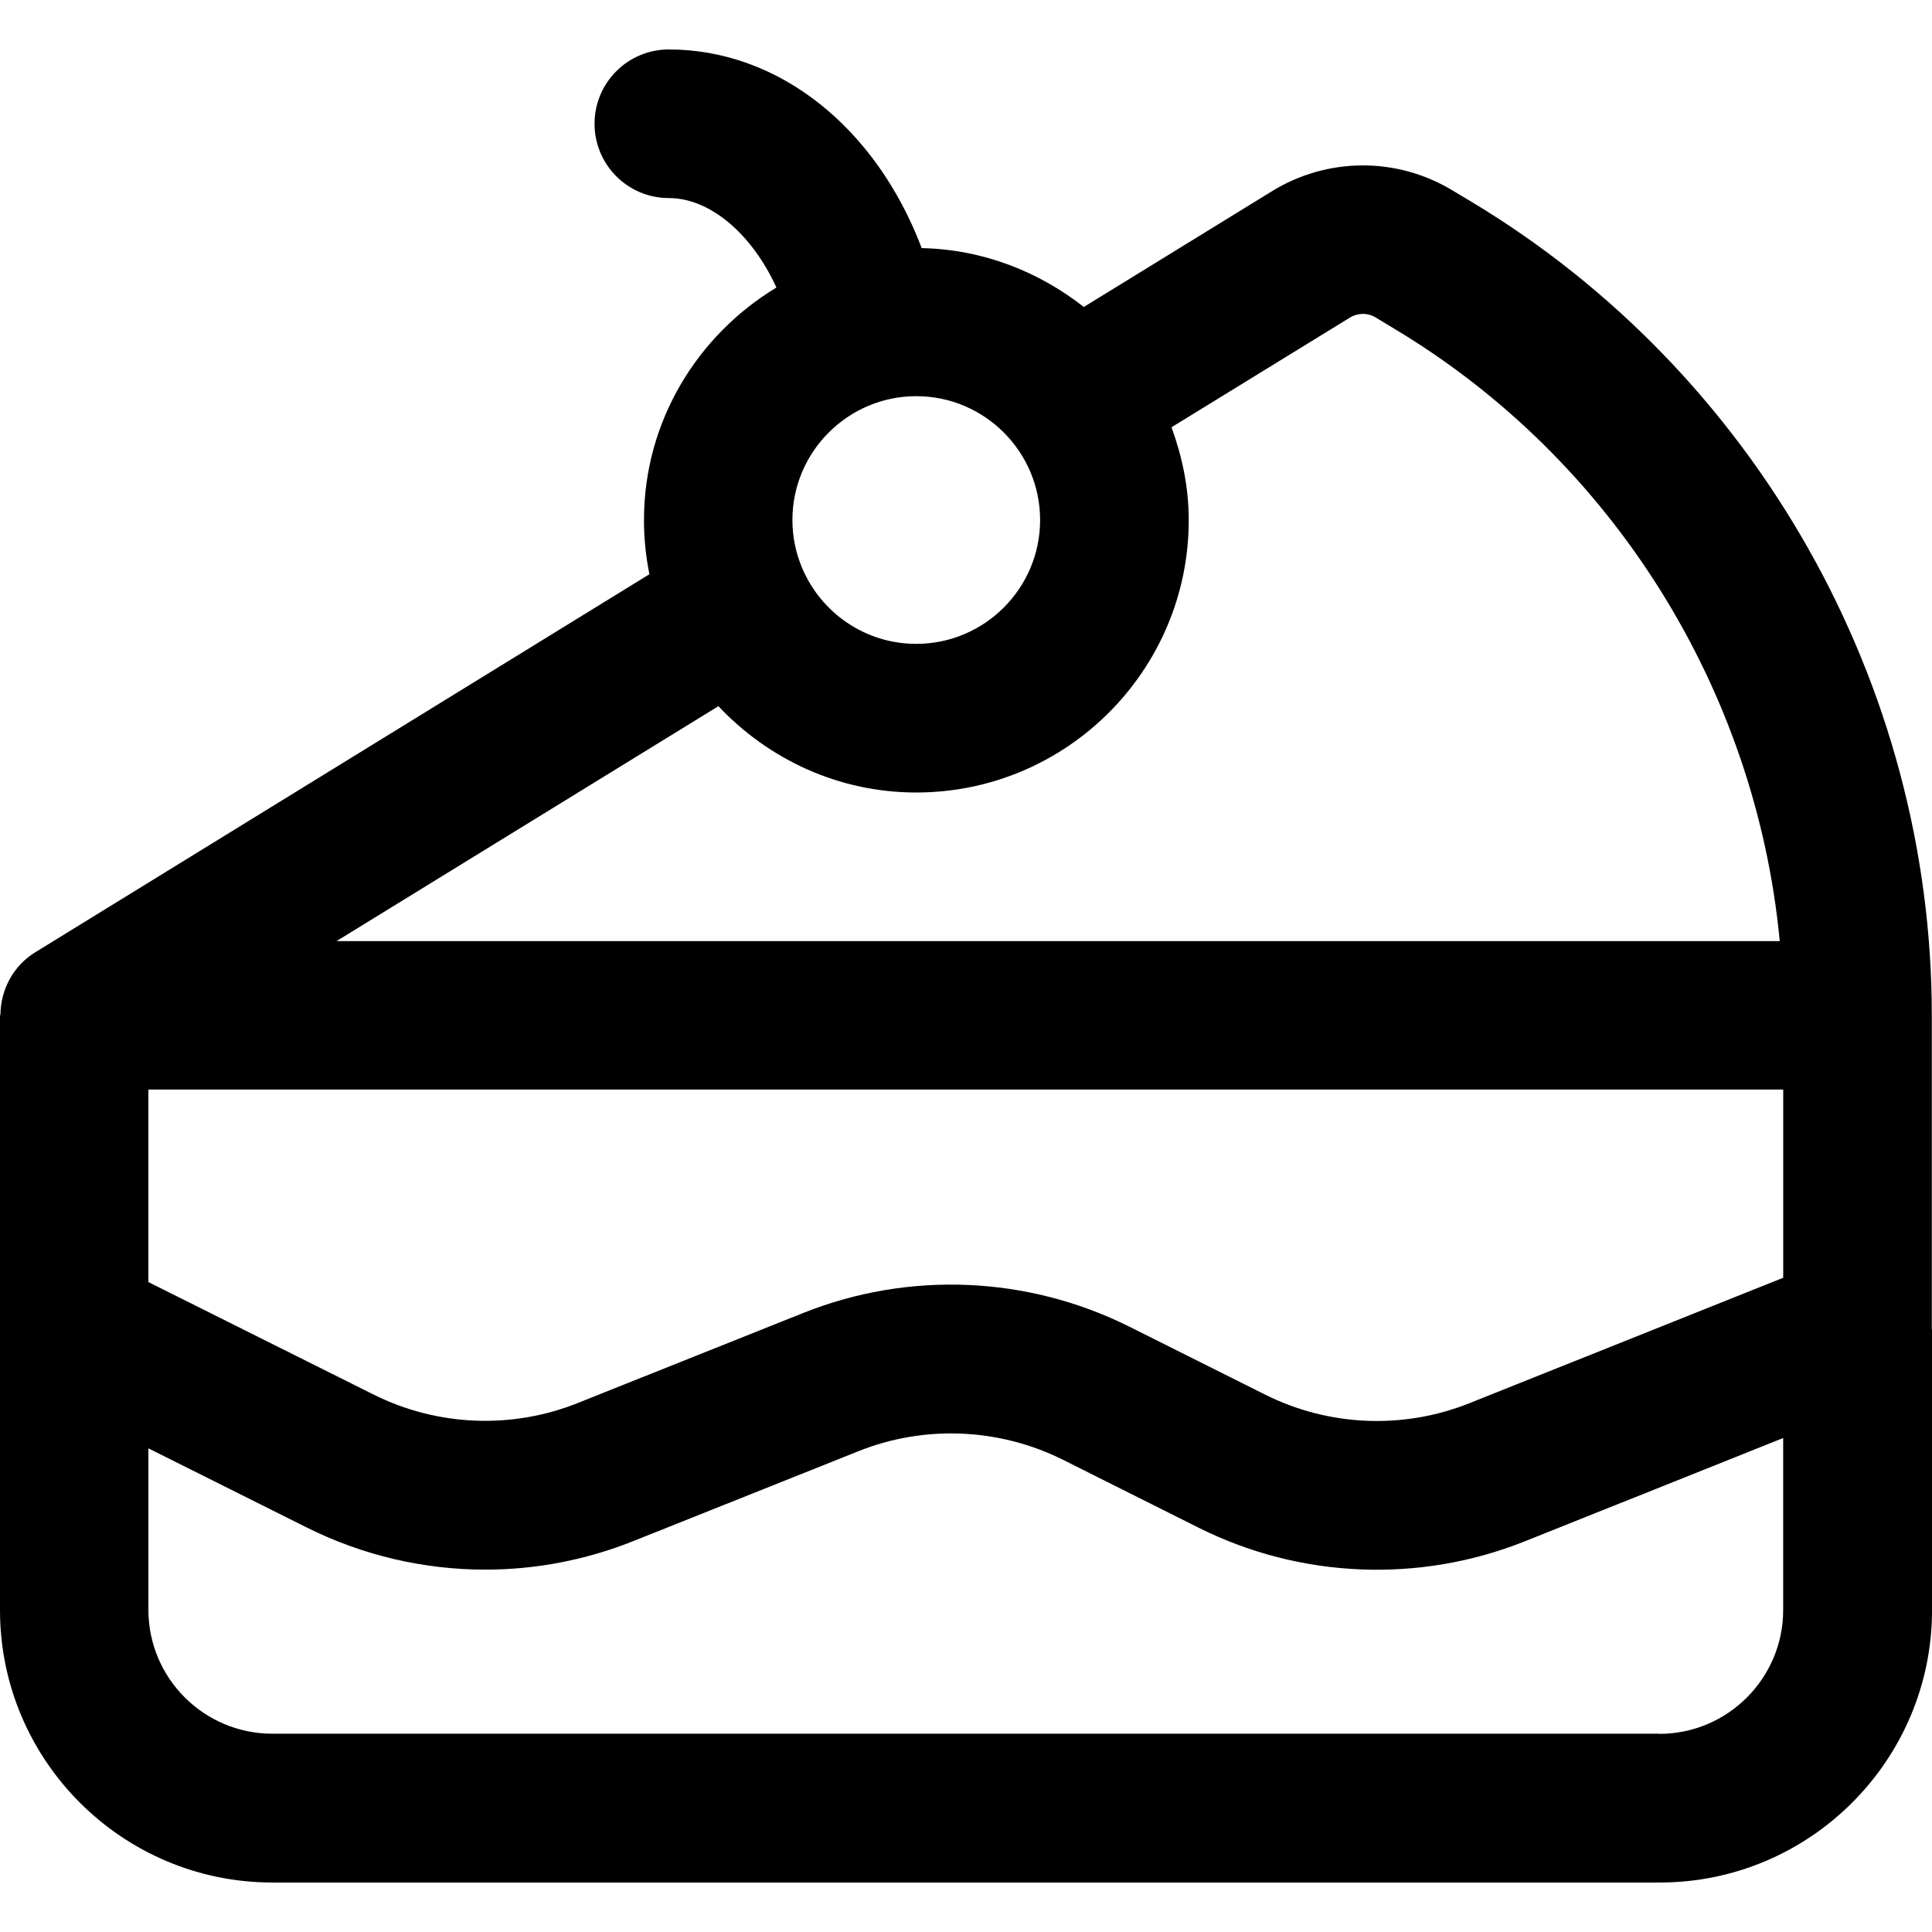 <?xml version="1.0" encoding="UTF-8"?> <svg xmlns="http://www.w3.org/2000/svg" id="Camada_1" data-name="Camada 1" viewBox="0 0 512 512"><defs><style> .cls-1 { stroke-width: 0px; } </style></defs><path class="cls-1" d="m511.95,352.32v-83.23h0c0-87.85-46.79-170.48-122.09-215.67l-5.04-3.02c-14.73-8.85-33.06-8.74-47.71.26l-49.89,30.69c-11.95-9.37-26.7-15.25-42.96-15.6-12.1-31.93-37.84-52.64-67.03-52.64-10.87,0-19.67,8.82-19.67,19.69s8.82,19.69,19.69,19.69,21.98,9.43,28.51,23.71c-20.93,12.66-35.1,35.42-35.1,61.62,0,4.91.5,9.71,1.44,14.36L9.35,252.36c-5.86,3.6-9.16,9.92-9.24,16.54,0,.08-.11.13-.11.24v157.54c0,39.83,32.37,72.21,72.21,72.21h367.59c39.83,0,72.21-32.37,72.21-72.21v-74.31l-.05-.05ZM242.82,104.99c18.09,0,32.82,14.73,32.82,32.82s-14.73,32.82-32.82,32.82c-13.55,0-25.18-8.24-30.19-19.98-.03-.05-.03-.13-.08-.18-1.63-3.89-2.55-8.17-2.55-12.66,0-18.09,14.73-32.82,32.82-32.82Zm-52.43,82.16c13.18,13.99,31.74,22.87,52.43,22.87,39.83,0,72.21-32.37,72.21-72.21,0-8.66-1.76-16.88-4.57-24.58l47.24-29.04c2.13-1.31,4.75-1.34,6.83-.08l5.04,3.05c57.87,34.68,95.76,95.65,102.08,162.24H89.19l101.19-62.25Zm282.18,101.61v49.86l-83.08,33.21c-17.54,7.04-37.34,6.22-54.25-2.26l-35.95-17.99c-26.97-13.47-58.5-14.81-86.49-3.6l-59.63,23.81c-17.51,7.04-37.34,6.22-54.25-2.26l-59.6-29.77v-51.02h433.23Zm-32.82,170.69H72.15c-18.09,0-32.82-14.73-32.82-32.82v-42.8l41.98,20.98c14.81,7.4,31.04,11.16,47.29,11.16,13.29,0,26.62-2.52,39.23-7.56l59.63-23.81c17.49-7.01,37.28-6.2,54.25,2.26l35.92,17.99c26.91,13.47,58.47,14.81,86.51,3.6l68.42-27.36v45.58c0,18.09-14.73,32.82-32.82,32.82v-.03Z"></path></svg> 